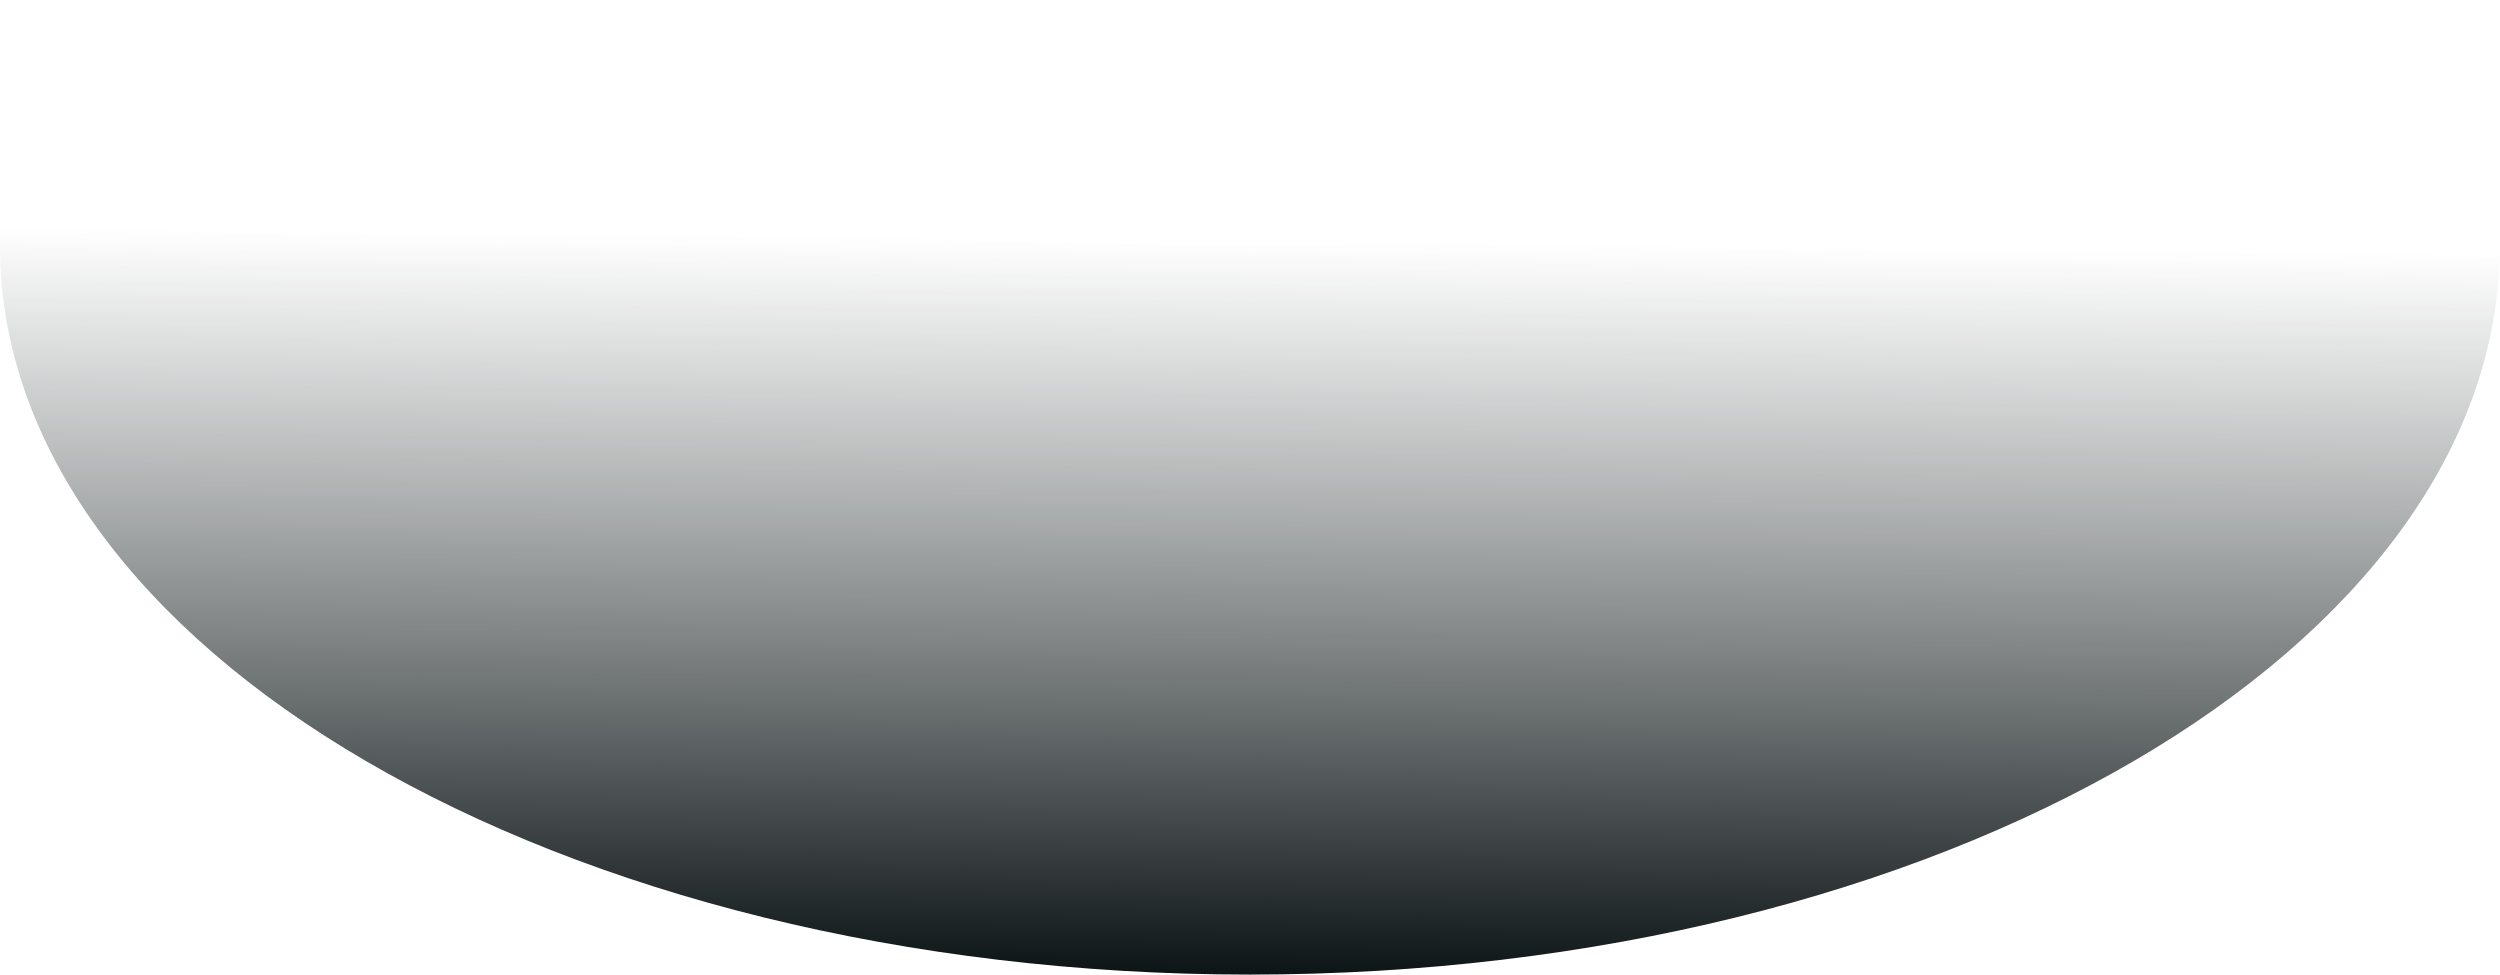 <svg width="1534" height="598" viewBox="0 0 1534 598" fill="none" xmlns="http://www.w3.org/2000/svg">
<path fill-rule="evenodd" clip-rule="evenodd" d="M1489.09 0C1305.37 93.112 1049.68 150.856 766.914 150.856C484.15 150.856 228.456 93.112 44.742 0C15.778 47.129 0 97.918 0 150.856C0 397.807 343.359 598 766.914 598C1190.47 598 1533.83 397.807 1533.83 150.856C1533.83 97.918 1518.05 47.129 1489.09 0Z" fill="url(#paint0_linear_319_651)"/>
<defs>
<linearGradient id="paint0_linear_319_651" x1="766.414" y1="147.591" x2="761.63" y2="597.944" gradientUnits="userSpaceOnUse">
<stop stop-color="#292F30" stop-opacity="0"/>
<stop offset="1" stop-color="#0C1416"/>
</linearGradient>
</defs>
</svg>
